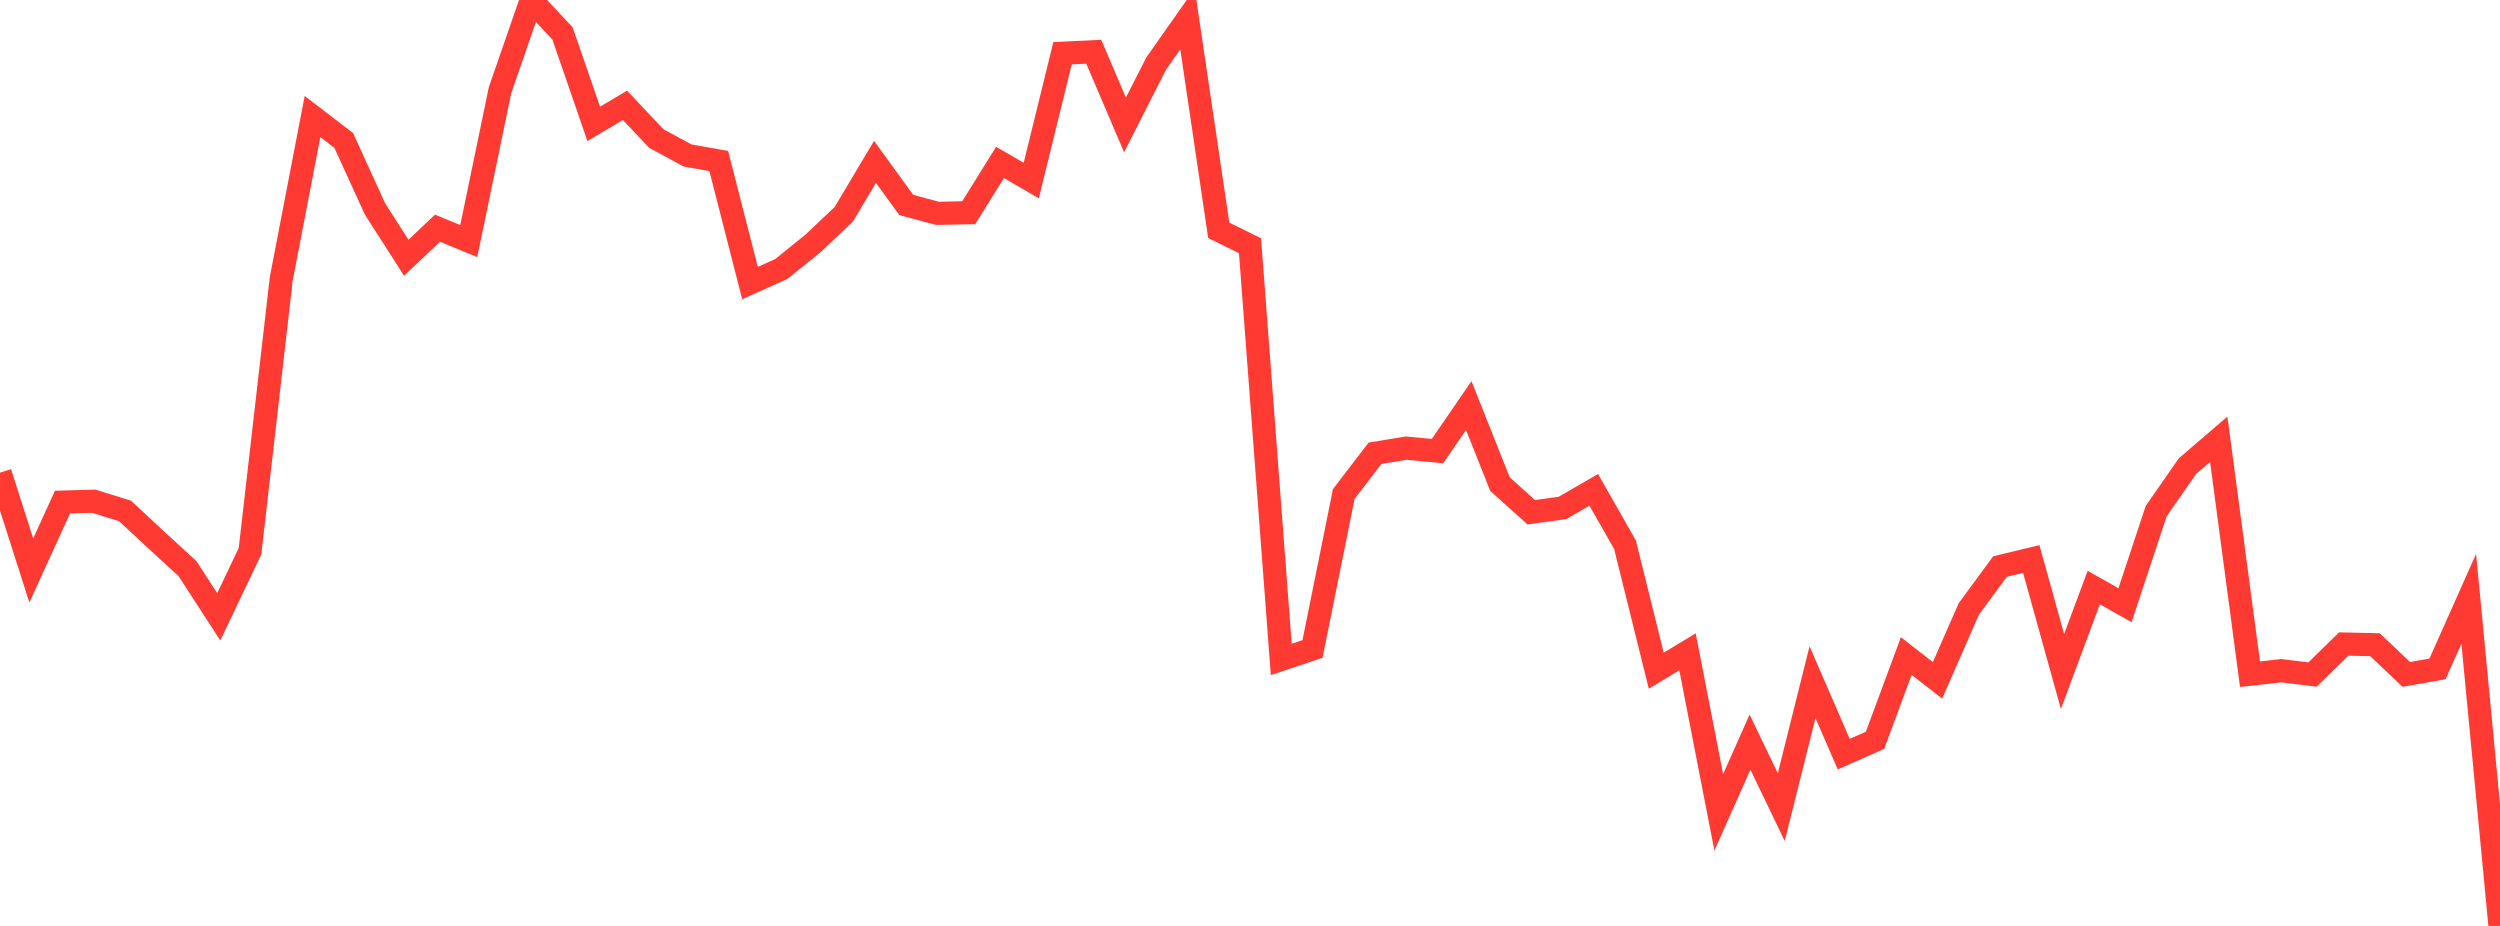<?xml version="1.0" standalone="no"?>
<!DOCTYPE svg PUBLIC "-//W3C//DTD SVG 1.1//EN" "http://www.w3.org/Graphics/SVG/1.1/DTD/svg11.dtd">

<svg width="135" height="50" viewBox="0 0 135 50" preserveAspectRatio="none" 
  xmlns="http://www.w3.org/2000/svg"
  xmlns:xlink="http://www.w3.org/1999/xlink">


<polyline points="0.0, 25.522 1.688, 30.806 3.375, 27.113 5.062, 27.065 6.75, 27.59 8.438, 29.159 10.125, 30.706 11.812, 33.31 13.5, 29.766 15.188, 15.051 16.875, 6.293 18.562, 7.585 20.25, 11.284 21.938, 13.917 23.625, 12.322 25.312, 13.019 27.0, 4.873 28.688, 0.0 30.375, 1.805 32.062, 6.69 33.75, 5.687 35.438, 7.48 37.125, 8.394 38.812, 8.694 40.5, 15.285 42.188, 14.527 43.875, 13.167 45.562, 11.575 47.25, 8.741 48.938, 11.07 50.625, 11.521 52.312, 11.487 54.0, 8.771 55.688, 9.75 57.375, 2.876 59.062, 2.793 60.75, 6.747 62.438, 3.424 64.125, 1.025 65.812, 12.438 67.5, 13.27 69.188, 35.609 70.875, 35.045 72.562, 26.679 74.25, 24.476 75.938, 24.199 77.625, 24.359 79.312, 21.9 81.0, 26.143 82.688, 27.662 84.375, 27.428 86.062, 26.452 87.75, 29.415 89.438, 36.219 91.125, 35.198 92.812, 43.867 94.5, 40.075 96.188, 43.585 97.875, 36.837 99.562, 40.724 101.25, 39.977 102.938, 35.426 104.625, 36.739 106.312, 32.889 108.0, 30.593 109.688, 30.187 111.375, 36.261 113.062, 31.728 114.75, 32.681 116.438, 27.593 118.125, 25.169 119.812, 23.72 121.5, 36.407 123.188, 36.218 124.875, 36.425 126.562, 34.776 128.25, 34.815 129.938, 36.417 131.625, 36.121 133.312, 32.334 135.0, 50.0" fill="none" stroke="#ff3a33" stroke-width="1.25"/>

</svg>